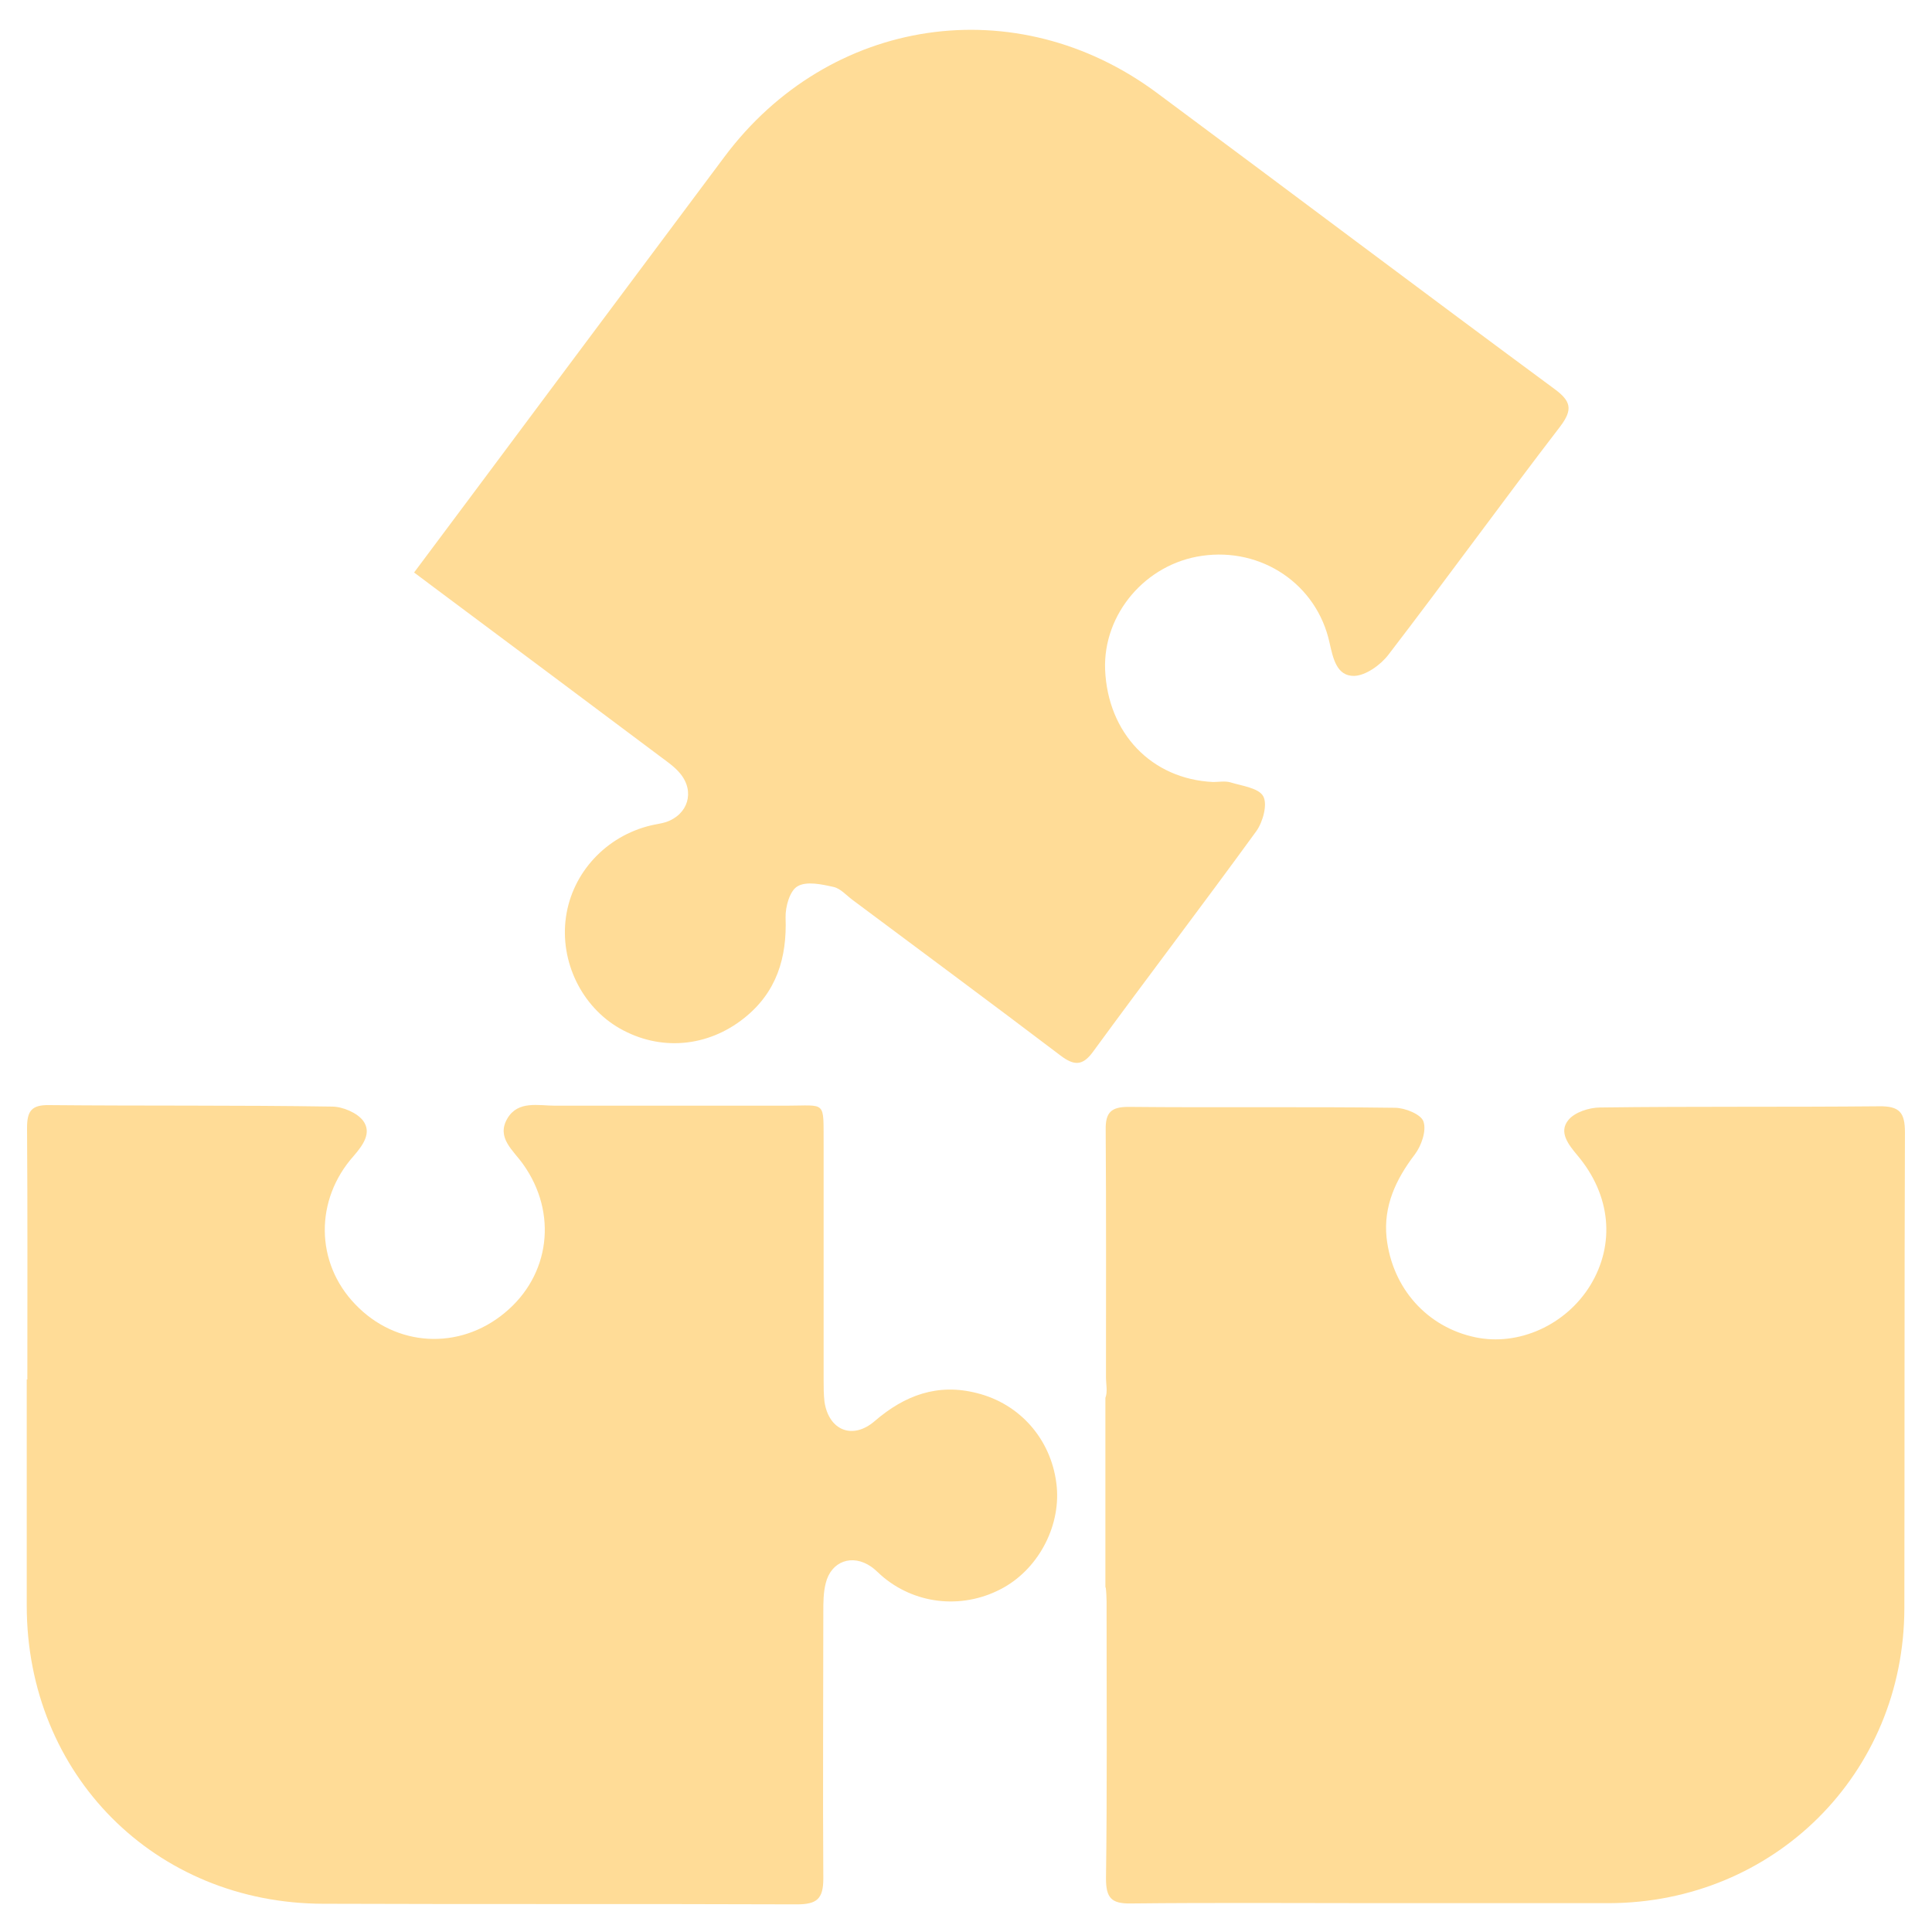 <svg viewBox="0 0 65 65" xmlns="http://www.w3.org/2000/svg" id="Layer_1">
  <defs>
    <style>
      .cls-1 {
        fill: #ffdc97;
      }
    </style>
  </defs>
  <path d="M.92,46.41c0-2.82.01-5.64-.01-8.46,0-.56.14-.78.74-.77,3.17.03,6.35,0,9.52.05.36,0,.85.21,1.05.48.29.4,0,.81-.32,1.18-1.32,1.48-1.29,3.6.05,4.99,1.37,1.44,3.5,1.56,5.03.29,1.53-1.26,1.79-3.36.62-5-.33-.47-.91-.89-.53-1.54.36-.61,1.04-.43,1.61-.43,2.59,0,5.17,0,7.76,0,1.38,0,1.26-.2,1.27,1.3,0,2.63,0,5.26,0,7.9,0,.26,0,.52.03.77.15.96.95,1.28,1.69.64,1.01-.87,2.12-1.28,3.44-.94,1.44.36,2.48,1.54,2.67,3.03.18,1.37-.56,2.83-1.77,3.51-1.3.73-2.89.6-4.03-.33-.15-.12-.27-.26-.43-.37-.63-.44-1.35-.19-1.53.56-.08.31-.08.65-.08.98,0,2.98-.02,5.97,0,8.95,0,.69-.22.87-.89.87-5.31-.02-10.62,0-15.93-.02-5.67-.01-9.98-4.35-9.98-10.03,0-2.54,0-5.08,0-7.61Z" class="cls-1"></path>
  <path d="M13.94,19.25c1.58-2.12,3.09-4.13,4.59-6.15,1.95-2.61,3.89-5.21,5.84-7.82,3.53-4.73,9.83-5.67,14.56-2.15,4.46,3.31,8.89,6.65,13.36,9.95.56.41.64.69.2,1.27-1.95,2.54-3.83,5.14-5.78,7.68-.26.34-.76.7-1.15.71-.59.01-.71-.59-.83-1.12-.43-1.97-2.29-3.21-4.29-2.92-1.9.27-3.33,1.96-3.26,3.83.09,2.14,1.56,3.68,3.63,3.78.19,0,.4-.04.58.01.39.12.96.19,1.11.47.15.27-.01.86-.23,1.17-1.81,2.49-3.68,4.94-5.5,7.43-.35.48-.64.46-1.08.13-2.32-1.76-4.66-3.49-6.99-5.23-.22-.16-.42-.4-.66-.45-.4-.09-.91-.2-1.21-.02-.26.15-.41.69-.4,1.05.05,1.35-.3,2.51-1.39,3.38-1.24.99-2.84,1.12-4.19.35-1.28-.73-2.02-2.25-1.81-3.74.21-1.5,1.35-2.73,2.86-3.09.17-.04.34-.06.5-.11.75-.25.99-1.03.48-1.64-.18-.22-.43-.39-.67-.57-2.55-1.91-5.09-3.81-7.64-5.71-.19-.14-.38-.29-.64-.48Z" class="cls-1"></path>
  <path d="M37.2,53.39c.04.33.03.66.03.99,0,2.94.02,5.88-.02,8.82,0,.65.18.85.83.84,2.8-.03,5.6-.01,8.39-.01,2.56,0,5.13,0,7.69,0,5.57-.01,9.94-4.36,9.95-9.92.01-5.34,0-10.67.02-16.01,0-.67-.18-.89-.87-.88-3.13.03-6.25,0-9.38.04-.37,0-.87.16-1.08.43-.32.4,0,.81.31,1.18,1.13,1.34,1.28,2.99.43,4.38-.82,1.33-2.41,2.05-3.87,1.74-1.61-.34-2.79-1.64-2.98-3.35-.11-1.06.31-1.96.95-2.8.22-.29.4-.8.29-1.11-.08-.24-.62-.46-.96-.46-2.99-.04-5.97,0-8.96-.03-.58,0-.78.18-.77.77.02,2.77.01,5.55.01,8.32,0,.24.06.5-.02.7v6.4Z" class="cls-1"></path>
</svg>